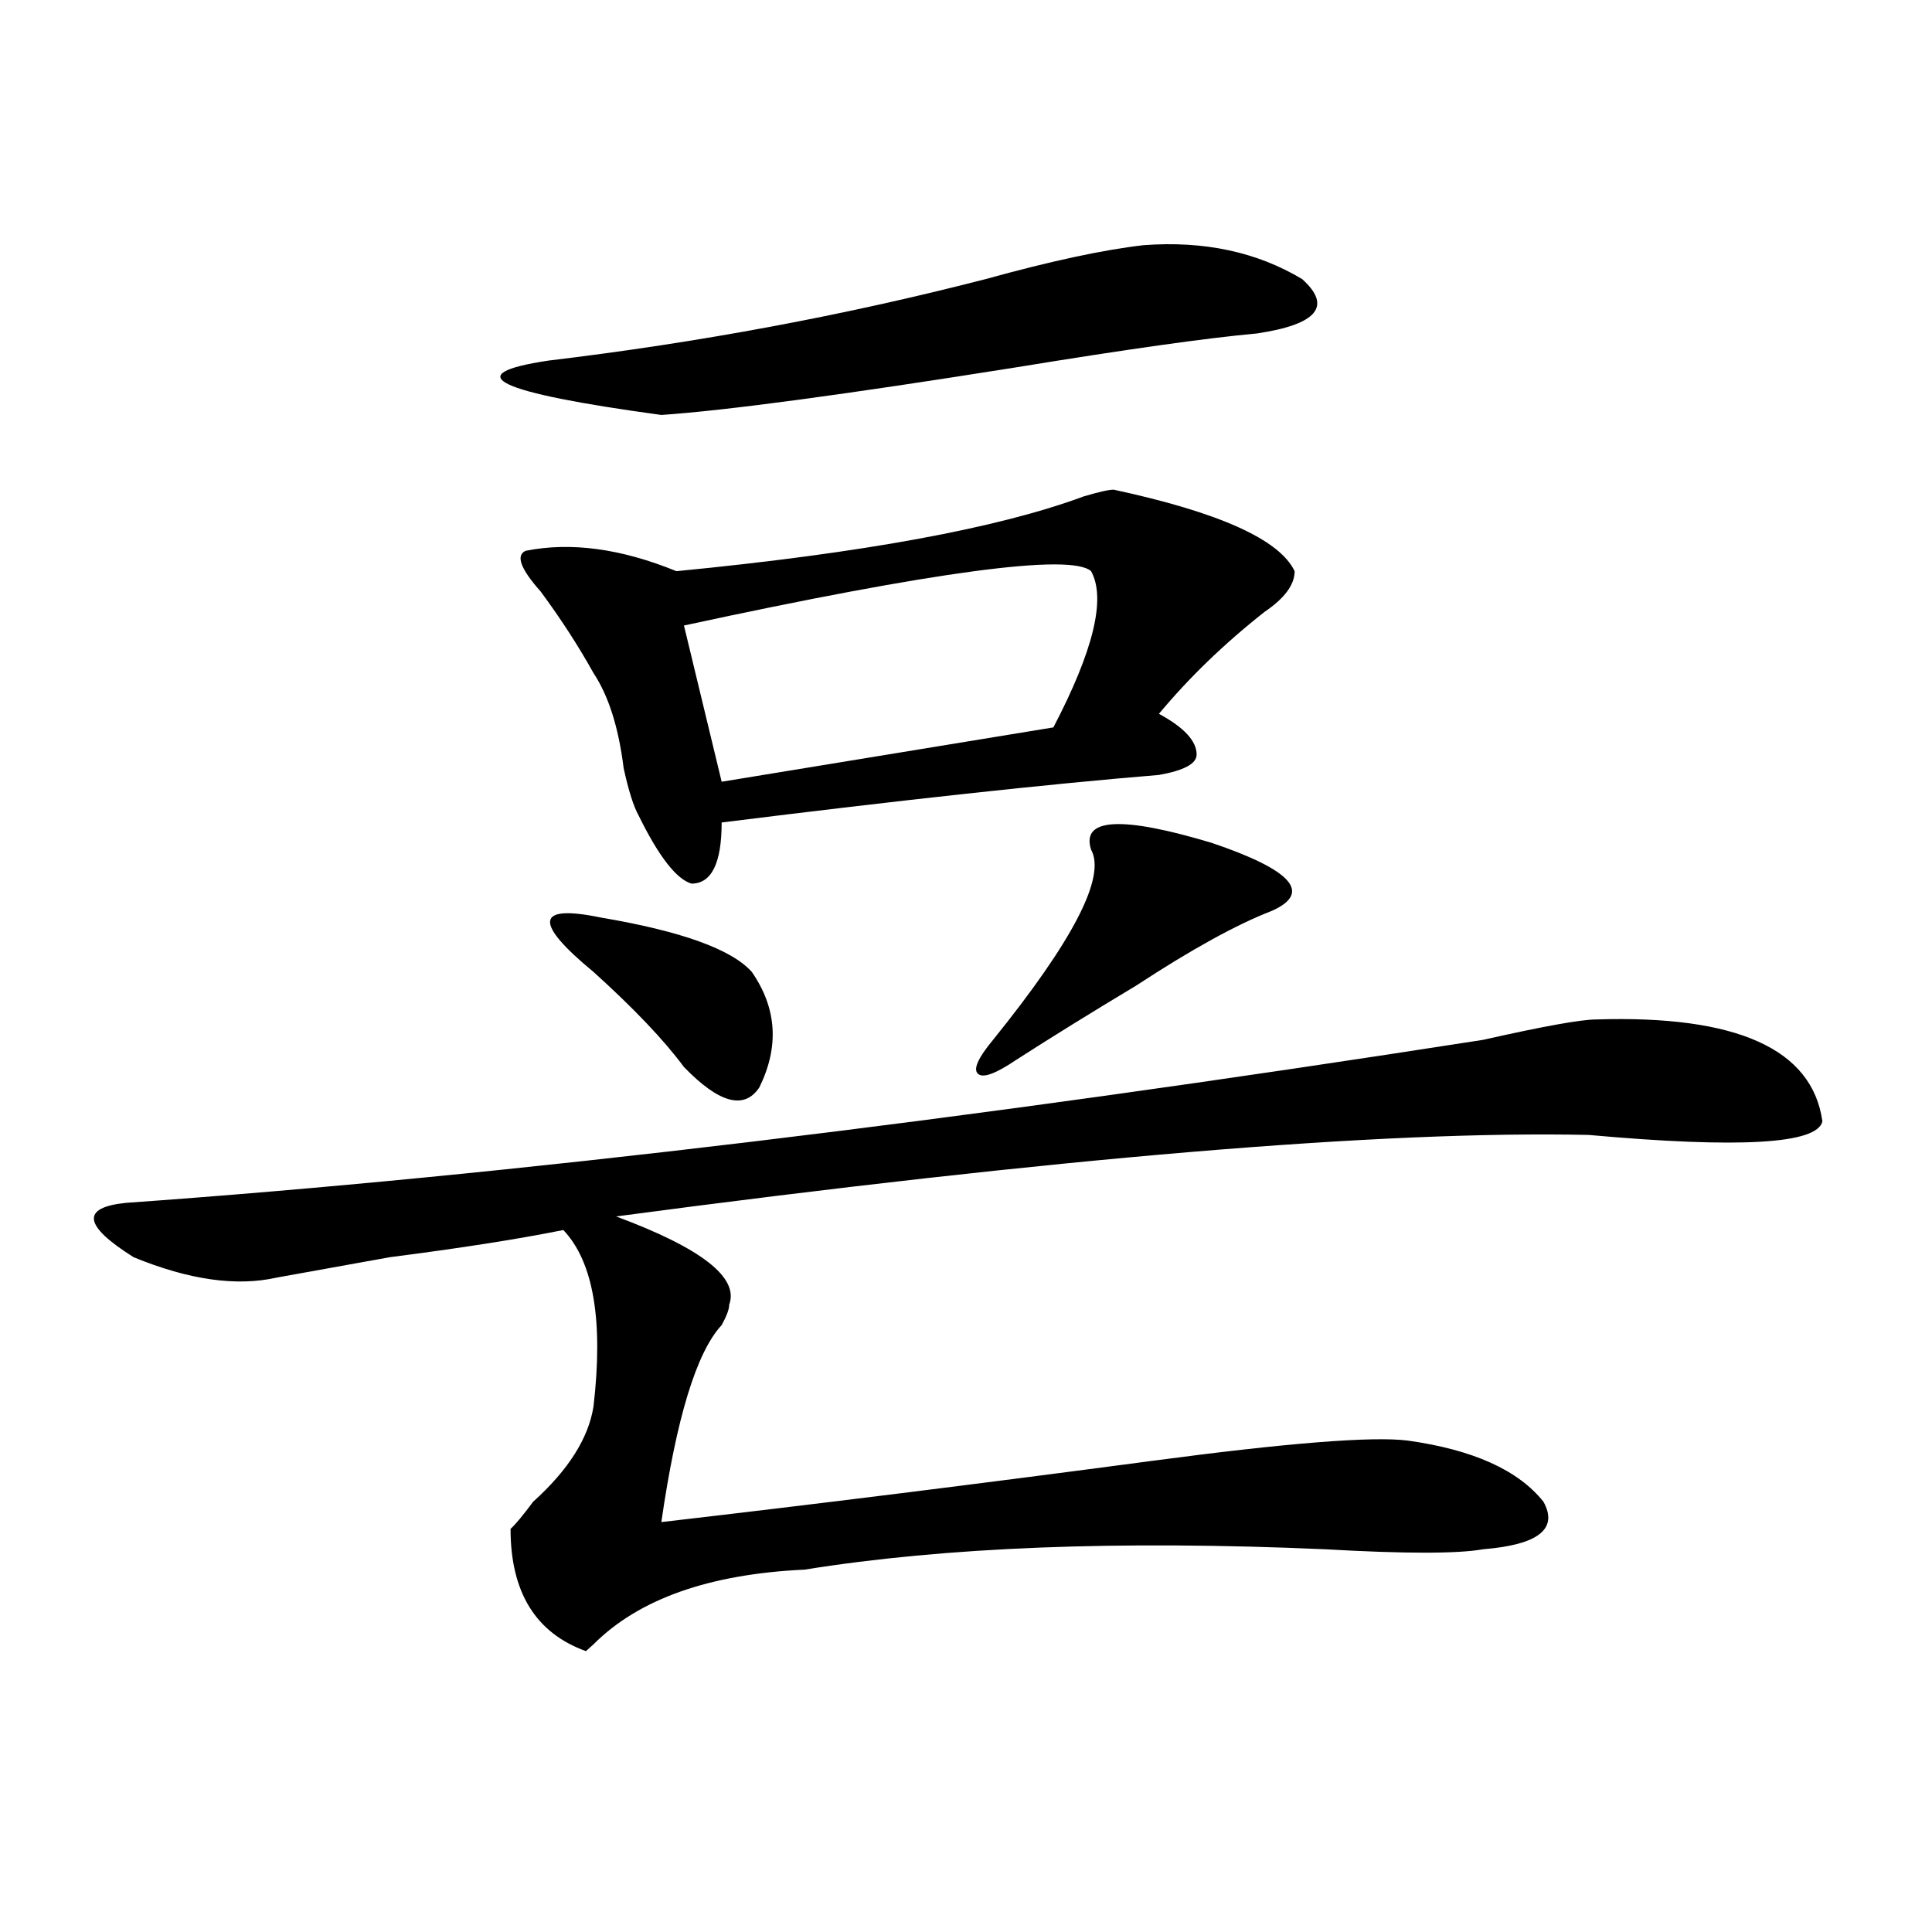<?xml version="1.0" encoding="utf-8"?>
<!-- Generator: Adobe Illustrator 16.0.0, SVG Export Plug-In . SVG Version: 6.00 Build 0)  -->
<!DOCTYPE svg PUBLIC "-//W3C//DTD SVG 1.1//EN" "http://www.w3.org/Graphics/SVG/1.1/DTD/svg11.dtd">
<svg version="1.1" id="图层_1" xmlns="http://www.w3.org/2000/svg" xmlns:xlink="http://www.w3.org/1999/xlink" x="0px" y="0px"
	 width="1000px" height="1000px" viewBox="0 0 1000 1000" enable-background="new 0 0 1000 1000" xml:space="preserve">
<path d="M826.199,527.672c72.803-2.308,111.826,15.271,117.07,52.734c-2.622,11.755-42.926,14.063-120.973,7.031
	c-106.705-2.308-274.506,11.755-503.402,42.188c44.206,16.425,63.718,31.641,58.535,45.703c0,2.362-1.342,5.878-3.902,10.547
	c-13.049,14.063-23.414,48.065-31.219,101.953c80.607-9.339,165.179-19.886,253.652-31.641
	c70.242-9.339,114.448-12.854,132.68-10.547c33.779,4.724,57.193,15.271,70.242,31.641c7.805,14.063-2.622,22.302-31.219,24.609
	c-13.049,2.362-40.365,2.362-81.949,0c-106.705-4.669-196.459-1.153-269.262,10.547c-49.45,2.307-85.852,15.216-109.266,38.672
	l-3.902,3.516c-26.036-9.394-39.023-30.487-39.023-63.281c2.562-2.308,6.464-7.031,11.707-14.063
	c18.171-16.37,28.597-32.794,31.219-49.219c5.183-44.495,0-74.981-15.609-91.406c-23.414,4.724-53.353,9.394-89.754,14.063
	c-26.036,4.724-45.548,8.239-58.535,10.547c-20.853,4.724-45.548,1.208-74.145-10.547c-26.036-16.37-27.316-25.763-3.902-28.125
	c197.679-14.063,431.818-42.188,702.422-84.375C798.883,531.188,818.395,527.672,826.199,527.672z M592.059,126.891
	c31.219-2.308,58.535,3.516,81.949,17.578c15.609,14.063,7.805,23.456-23.414,28.125c-26.036,2.362-67.682,8.239-124.875,17.578
	c-88.474,14.063-149.631,22.302-183.41,24.609c-85.852-11.7-105.363-21.094-58.535-28.125
	c78.047-9.339,153.472-23.401,226.336-42.188C543.889,135.13,571.205,129.252,592.059,126.891z M576.449,253.453
	c54.633,11.755,85.852,25.817,93.656,42.188c0,7.031-5.244,14.063-15.609,21.094c-20.854,16.425-39.023,34.003-54.633,52.734
	c12.987,7.031,19.512,14.063,19.512,21.094c0,4.724-6.524,8.239-19.512,10.547c-57.255,4.724-132.68,12.909-226.336,24.609
	c0,21.094-5.244,31.641-15.609,31.641c-7.805-2.308-16.951-14.063-27.316-35.156c-2.622-4.669-5.243-12.854-7.805-24.609
	c-2.622-21.094-7.805-37.464-15.609-49.219c-7.805-14.063-16.95-28.125-27.316-42.188c-10.427-11.7-13.048-18.731-7.805-21.094
	c23.414-4.669,49.39-1.153,78.047,10.547c96.217-9.339,166.459-22.247,210.727-38.672
	C568.645,254.661,573.827,253.453,576.449,253.453z M311.09,474.938c41.584,7.031,67.62,16.425,78.047,28.125
	c12.987,18.786,14.268,38.672,3.902,59.766c-7.805,11.755-20.854,8.239-39.023-10.547c-10.427-14.063-26.036-30.433-46.828-49.219
	C275.969,477.3,277.249,467.906,311.09,474.938z M564.742,295.641c-10.427-9.339-80.669,0-210.727,28.125l19.512,80.859
	L545.23,376.5C566.022,336.675,572.547,309.703,564.742,295.641z M564.742,439.781c-5.244-16.37,15.609-17.578,62.438-3.516
	c41.584,14.063,52.011,25.817,31.219,35.156c-18.231,7.031-41.646,19.94-70.242,38.672c-23.414,14.063-44.268,26.972-62.438,38.672
	c-10.427,7.031-16.951,9.394-19.512,7.031c-2.622-2.308,0-8.185,7.805-17.578C555.596,486.692,572.547,453.844,564.742,439.781z"/>
</svg>

